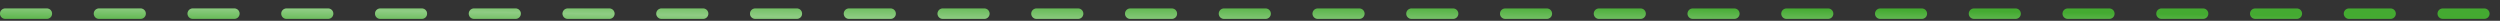 <?xml version="1.0" encoding="UTF-8"?> <svg xmlns="http://www.w3.org/2000/svg" width="240" height="2" viewBox="0 0 240 2" fill="none"><rect x="0" y="0" width="240" height="2" fill="#333333" stroke="none"/><line x1="0.5" y1="1.311" x2="239.5" y2="1.311" stroke="#44AA31" stroke-linecap="round" stroke-dasharray="4 5"></line><line x1="0.5" y1="1.311" x2="239.5" y2="1.311" stroke="url(#paint0_linear_2002_707)" stroke-opacity="0.4" stroke-linecap="round" stroke-dasharray="4 5"></line><defs><linearGradient id="paint0_linear_2002_707" x1="216.861" y1="1.447" x2="216.796" y2="5.753" gradientUnits="userSpaceOnUse"><stop offset="0.007" stop-color="white" stop-opacity="0"></stop><stop offset="0.533" stop-color="white"></stop><stop offset="1" stop-color="white" stop-opacity="0"></stop></linearGradient></defs></svg> 